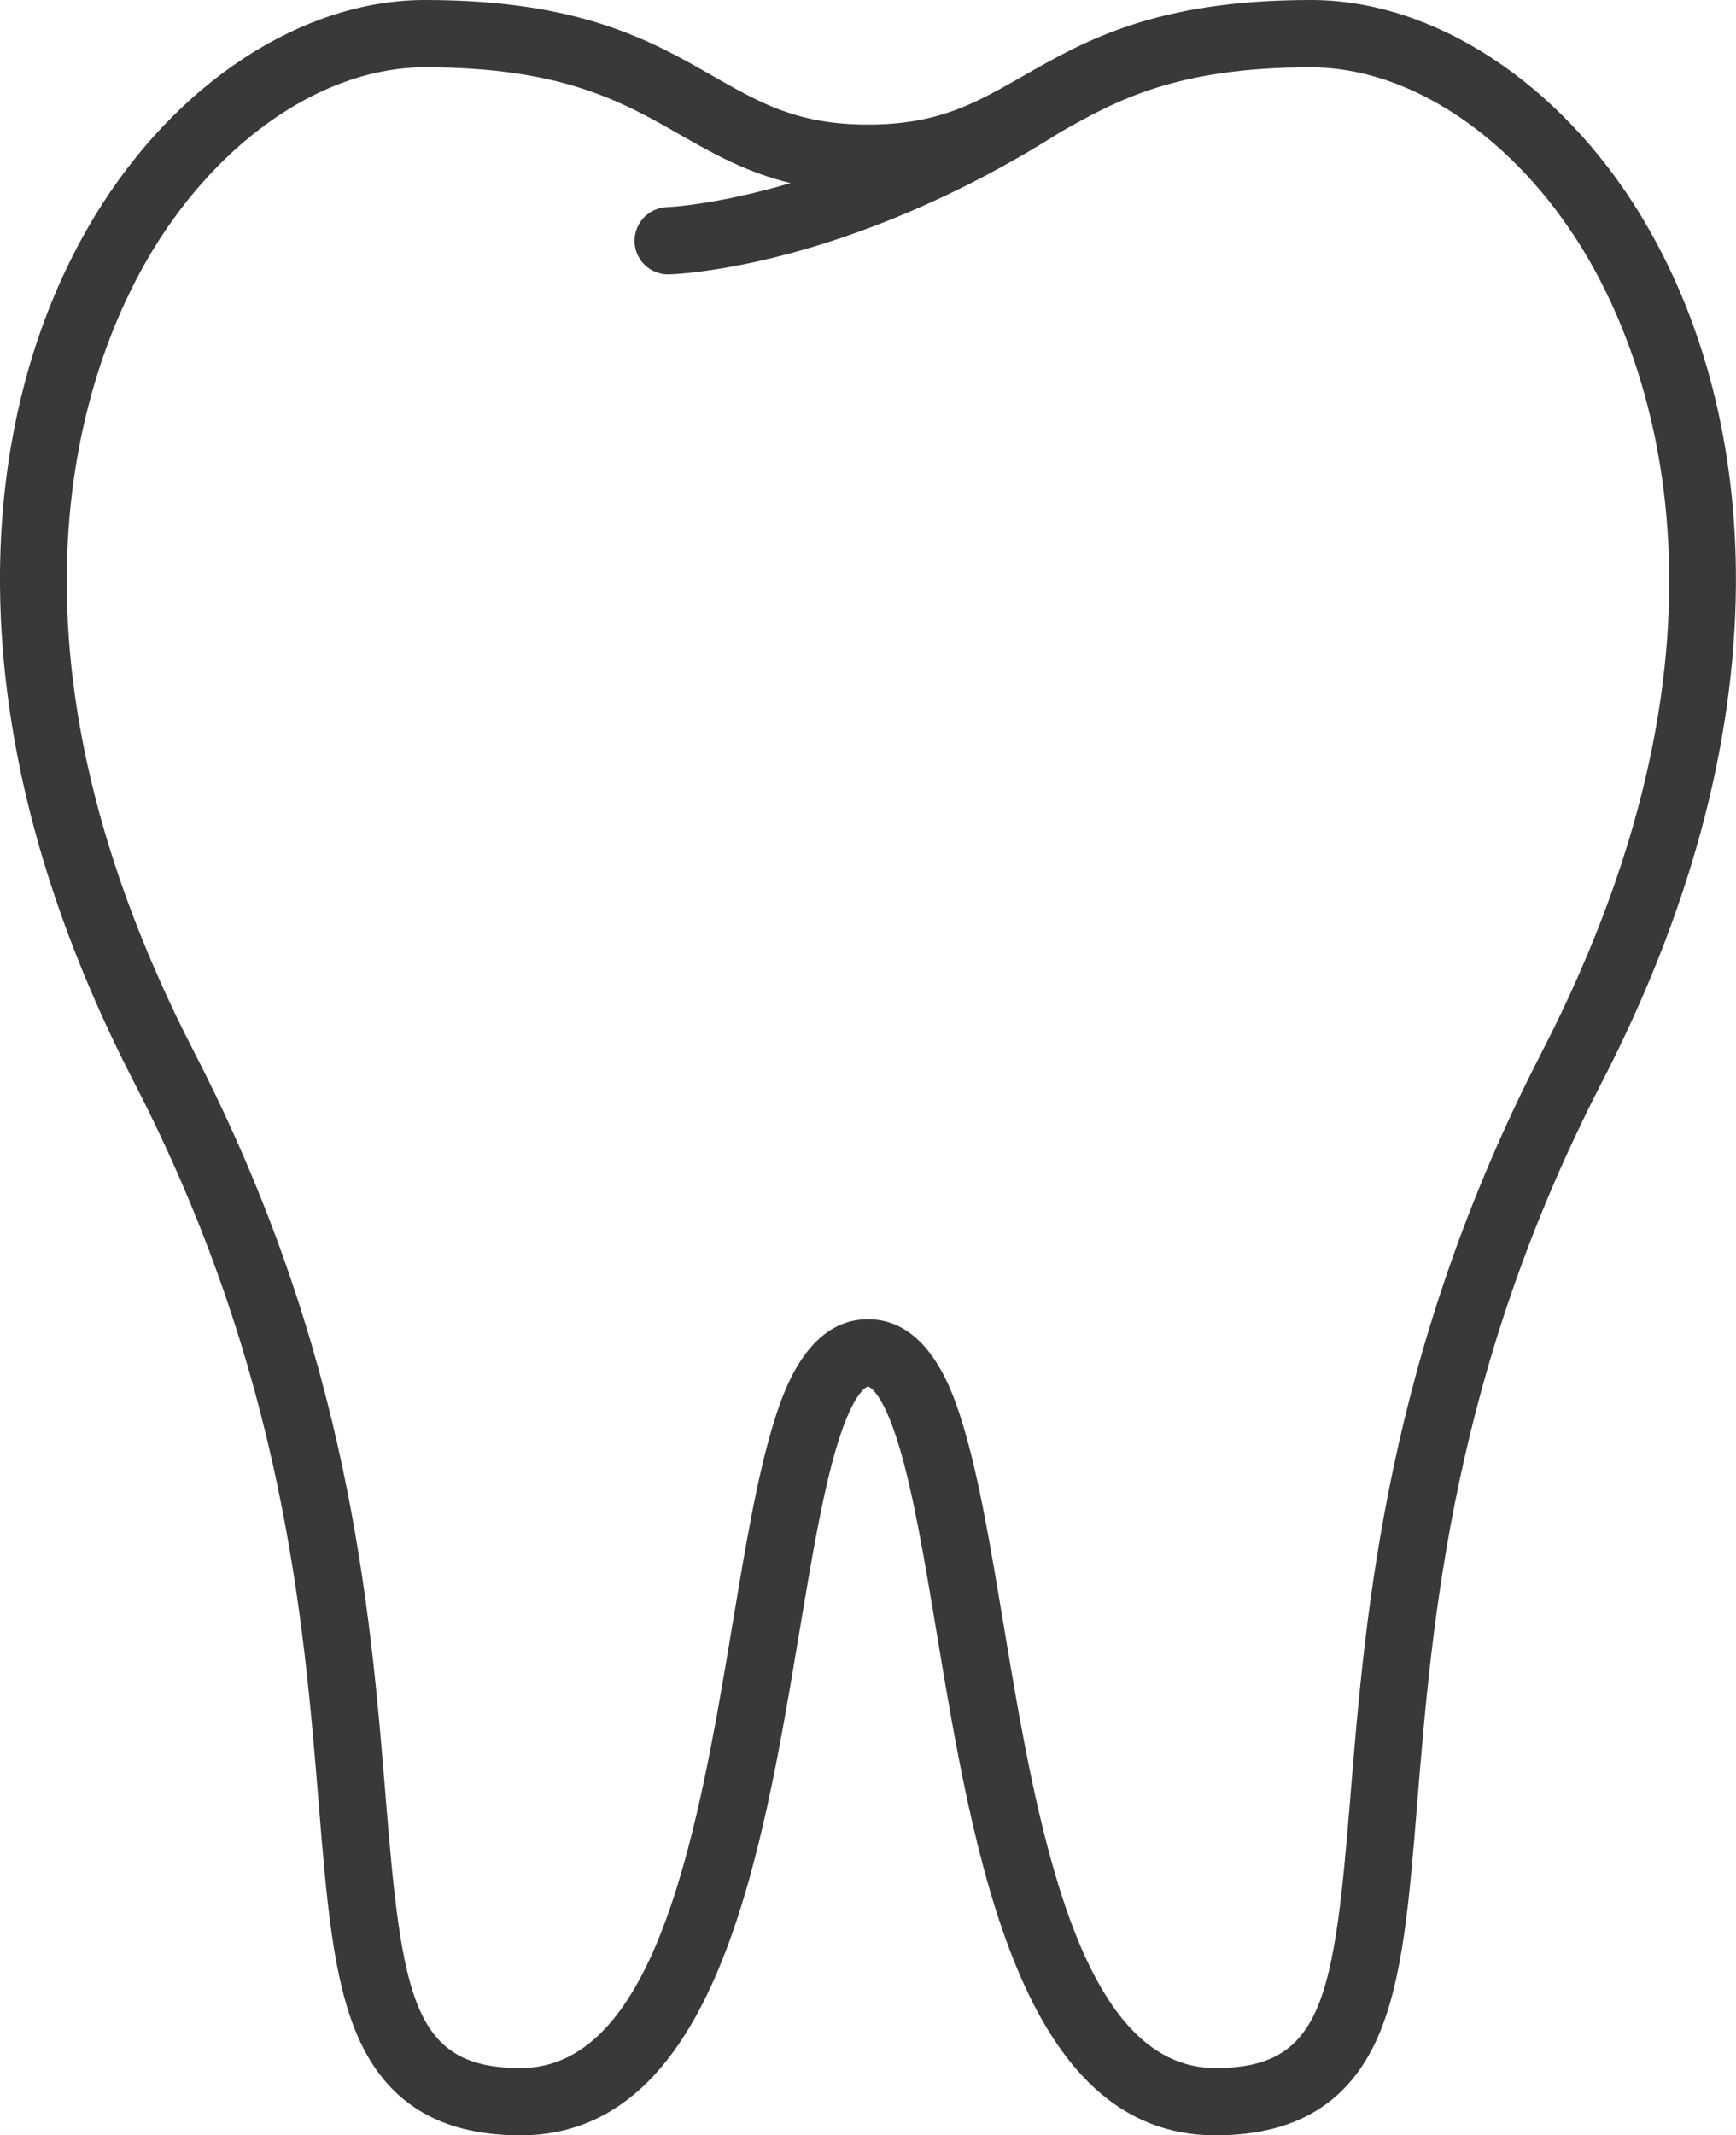 <?xml version="1.0" encoding="UTF-8"?><svg id="Layer_2" xmlns="http://www.w3.org/2000/svg" viewBox="0 0 413.08 508" fill="#393939"><g id="Layer_1-2"><path d="M390.37,51.14C371.14,19.6,341.1,0,311.96,0c-36.86,0-53.73,9.63-68.6,18.13-11.25,6.43-20.14,11.51-36.82,11.51s-25.56-5.08-36.82-11.51C154.84,9.63,137.98,0,101.12,0,71.98,0,41.94,19.6,22.71,51.14,7.61,75.91-.24,106.39,0,139.27c.28,37.94,11.04,77.77,31.99,118.39,35.51,68.86,40.32,128.02,43.83,171.21,1.9,23.35,3.4,41.8,9.19,55.31,6.87,16.03,19.58,23.82,38.84,23.82,46.38,0,57.43-66.23,66.31-119.44,2.88-17.24,5.59-33.52,9.09-44.93,4.04-13.18,7.25-13.77,7.28-13.77s3.24,.59,7.28,13.77c3.5,11.42,6.22,27.7,9.09,44.93,8.88,53.22,19.92,119.44,66.31,119.44,19.26,0,31.97-7.79,38.84-23.82,5.79-13.51,7.29-31.95,9.19-55.31,3.51-43.19,8.31-102.35,43.83-171.21,20.95-40.62,31.71-80.46,31.99-118.39,.24-32.89-7.61-63.36-22.7-88.13Zm-23.51,199.19c-36.98,71.71-41.93,132.71-45.55,177.25-3.89,47.87-6.53,64.42-32.08,64.42-32.83,0-42.64-58.82-50.53-106.08-2.97-17.77-5.77-34.56-9.58-46.99-2.1-6.86-7.7-25.08-22.58-25.08s-20.47,18.22-22.58,25.08c-3.81,12.43-6.62,29.22-9.58,46.99-7.88,47.26-17.7,106.08-50.53,106.08-25.55,0-28.2-16.55-32.08-64.42-3.62-44.54-8.57-105.54-45.55-177.25C-5.97,149.12,21.95,83.14,36.37,59.47c16.34-26.81,41.15-43.47,64.75-43.47,32.61,0,46.88,8.15,60.67,16.03,7.77,4.44,15.74,8.97,26.32,11.52-17.85,5.26-29.13,5.72-29.33,5.73-4.42,.12-7.9,3.79-7.79,8.21,.11,4.35,3.67,7.79,7.99,7.79,.07,0,.14,0,.21,0,1.69-.04,41.96-1.46,92.99-33.76,13.52-7.71,27.86-15.51,59.77-15.51,23.6,0,48.4,16.66,64.75,43.47,14.43,23.67,42.35,89.65-9.85,190.86Z"/></g></svg>